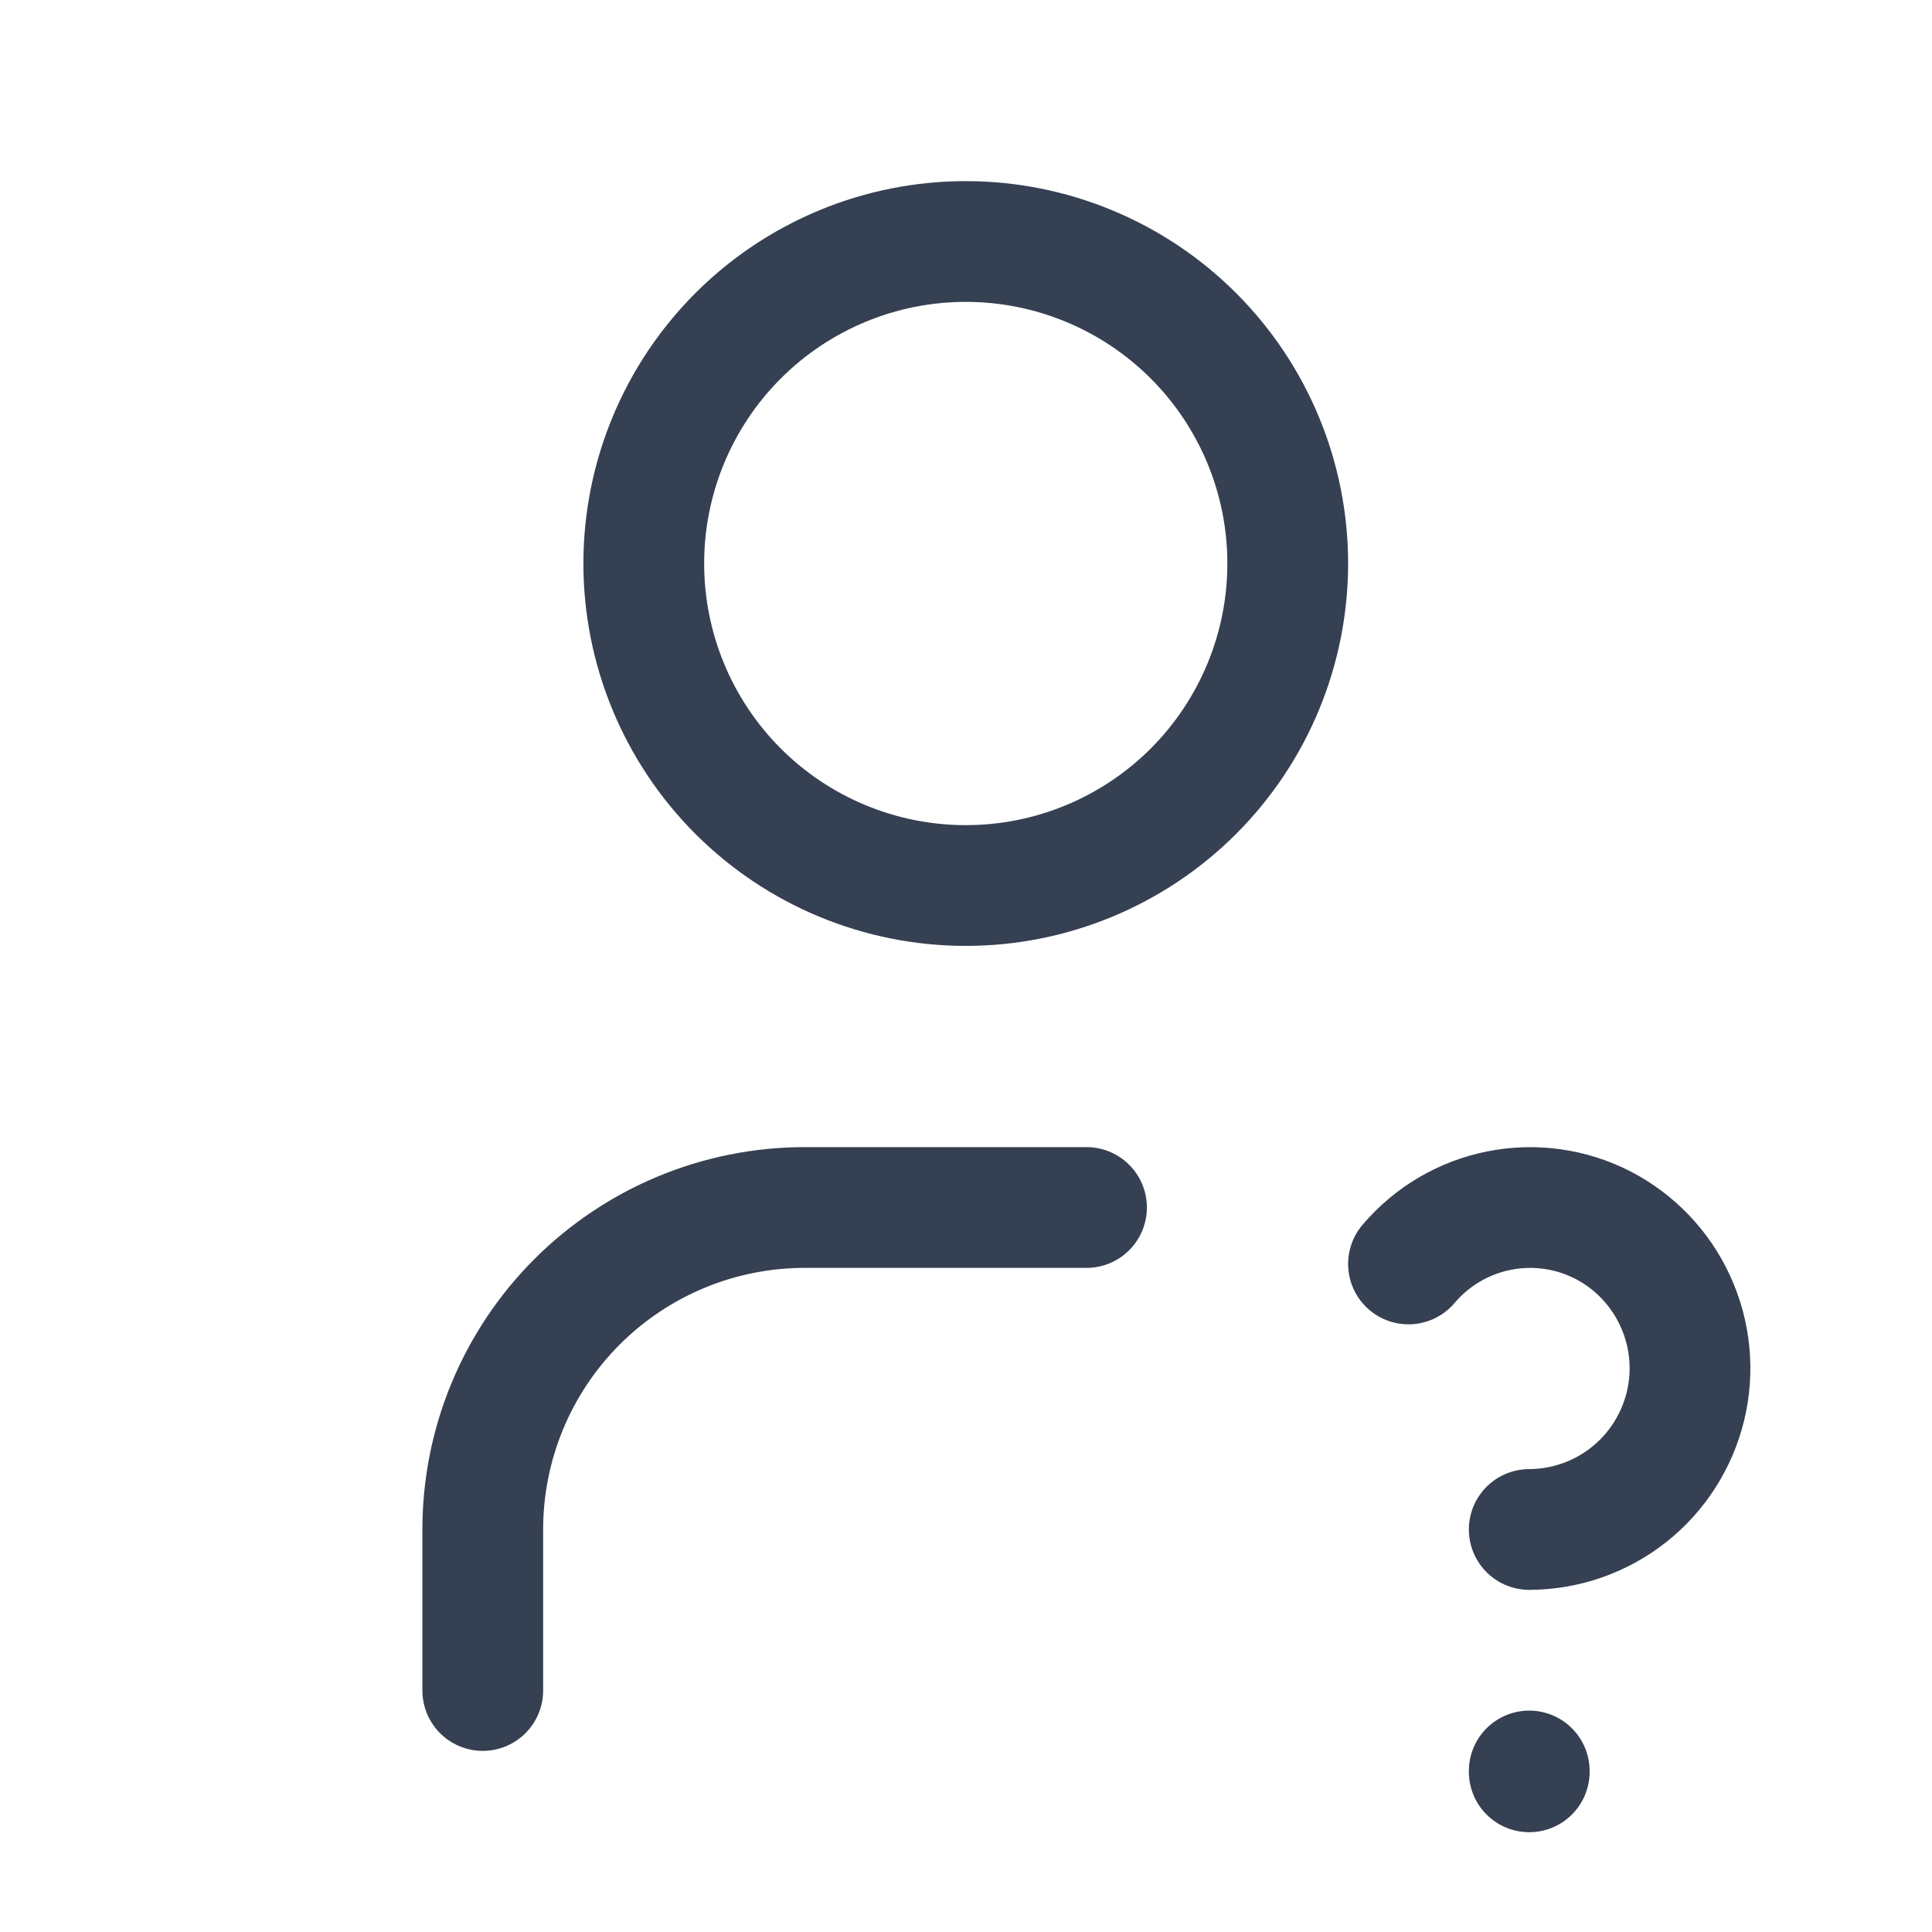 <svg width="32" height="32" viewBox="0 0 32 32" fill="none" xmlns="http://www.w3.org/2000/svg">
<path d="M7.996 28V25.333C7.996 23.919 8.558 22.562 9.558 21.562C10.558 20.562 11.915 20 13.329 20H17.996M25.329 29.333V29.347M25.329 25.333C25.927 25.331 26.507 25.129 26.976 24.759C27.445 24.388 27.776 23.871 27.917 23.29C28.057 22.709 27.999 22.098 27.75 21.554C27.502 21.01 27.079 20.565 26.548 20.291C26.018 20.019 25.411 19.935 24.826 20.052C24.242 20.169 23.715 20.48 23.329 20.935M10.663 9.333C10.663 10.748 11.225 12.104 12.225 13.105C13.225 14.105 14.582 14.667 15.996 14.667C17.411 14.667 18.767 14.105 19.767 13.105C20.767 12.104 21.329 10.748 21.329 9.333C21.329 7.919 20.767 6.562 19.767 5.562C18.767 4.562 17.411 4 15.996 4C14.582 4 13.225 4.562 12.225 5.562C11.225 6.562 10.663 7.919 10.663 9.333Z" stroke="#354052" stroke-width="2" stroke-linecap="round" stroke-linejoin="round"/>
</svg>
